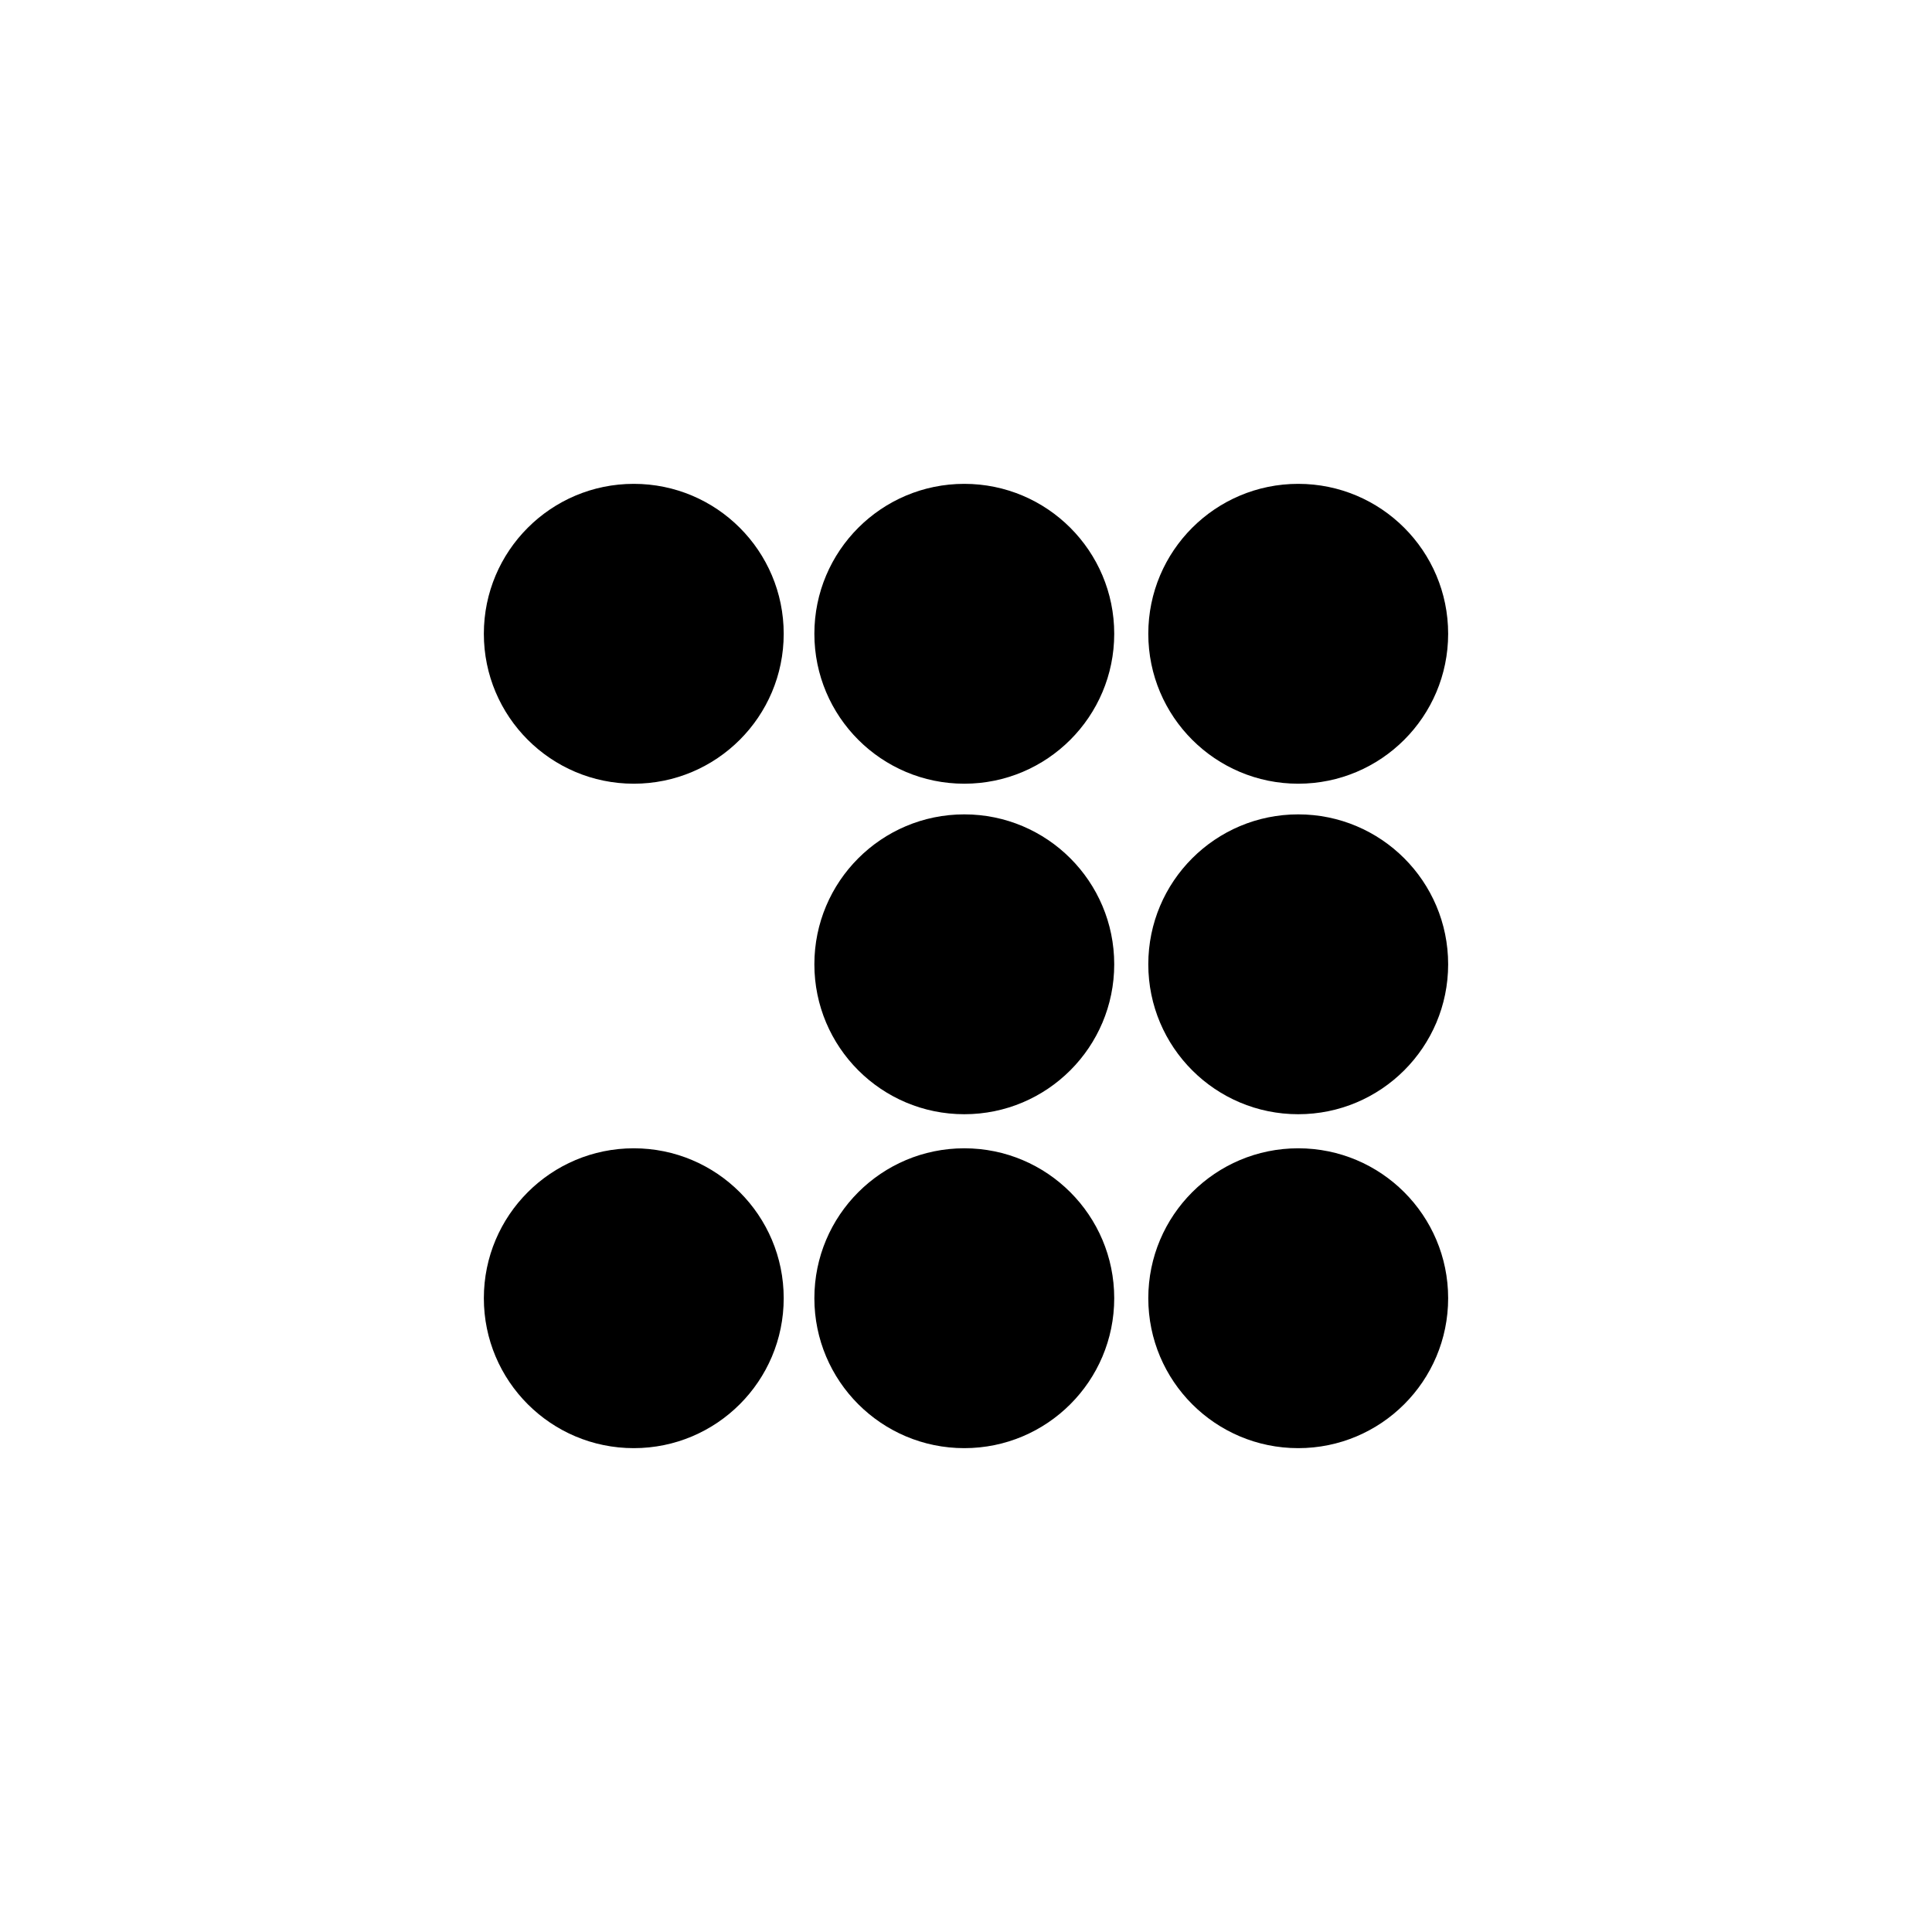 <?xml version="1.0" encoding="UTF-8"?>
<svg id="Livello_1" xmlns="http://www.w3.org/2000/svg" version="1.1" viewBox="0 0 56.7 56.7">
  <!-- Generator: Adobe Illustrator 30.0.0, SVG Export Plug-In . SVG Version: 2.1.1 Build 123)  -->
  <circle cx="38.1" cy="28.3" r="4.4"/>
  <circle cx="28.3" cy="28.3" r="4.4"/>
  <circle cx="38.1" cy="38.1" r="4.4"/>
  <circle cx="28.3" cy="38.1" r="4.4"/>
  <circle cx="38.1" cy="18.6" r="4.4"/>
  <circle cx="28.3" cy="18.6" r="4.4"/>
  <circle cx="18.6" cy="38.1" r="4.4"/>
  <circle cx="18.6" cy="18.6" r="4.4"/>
</svg>